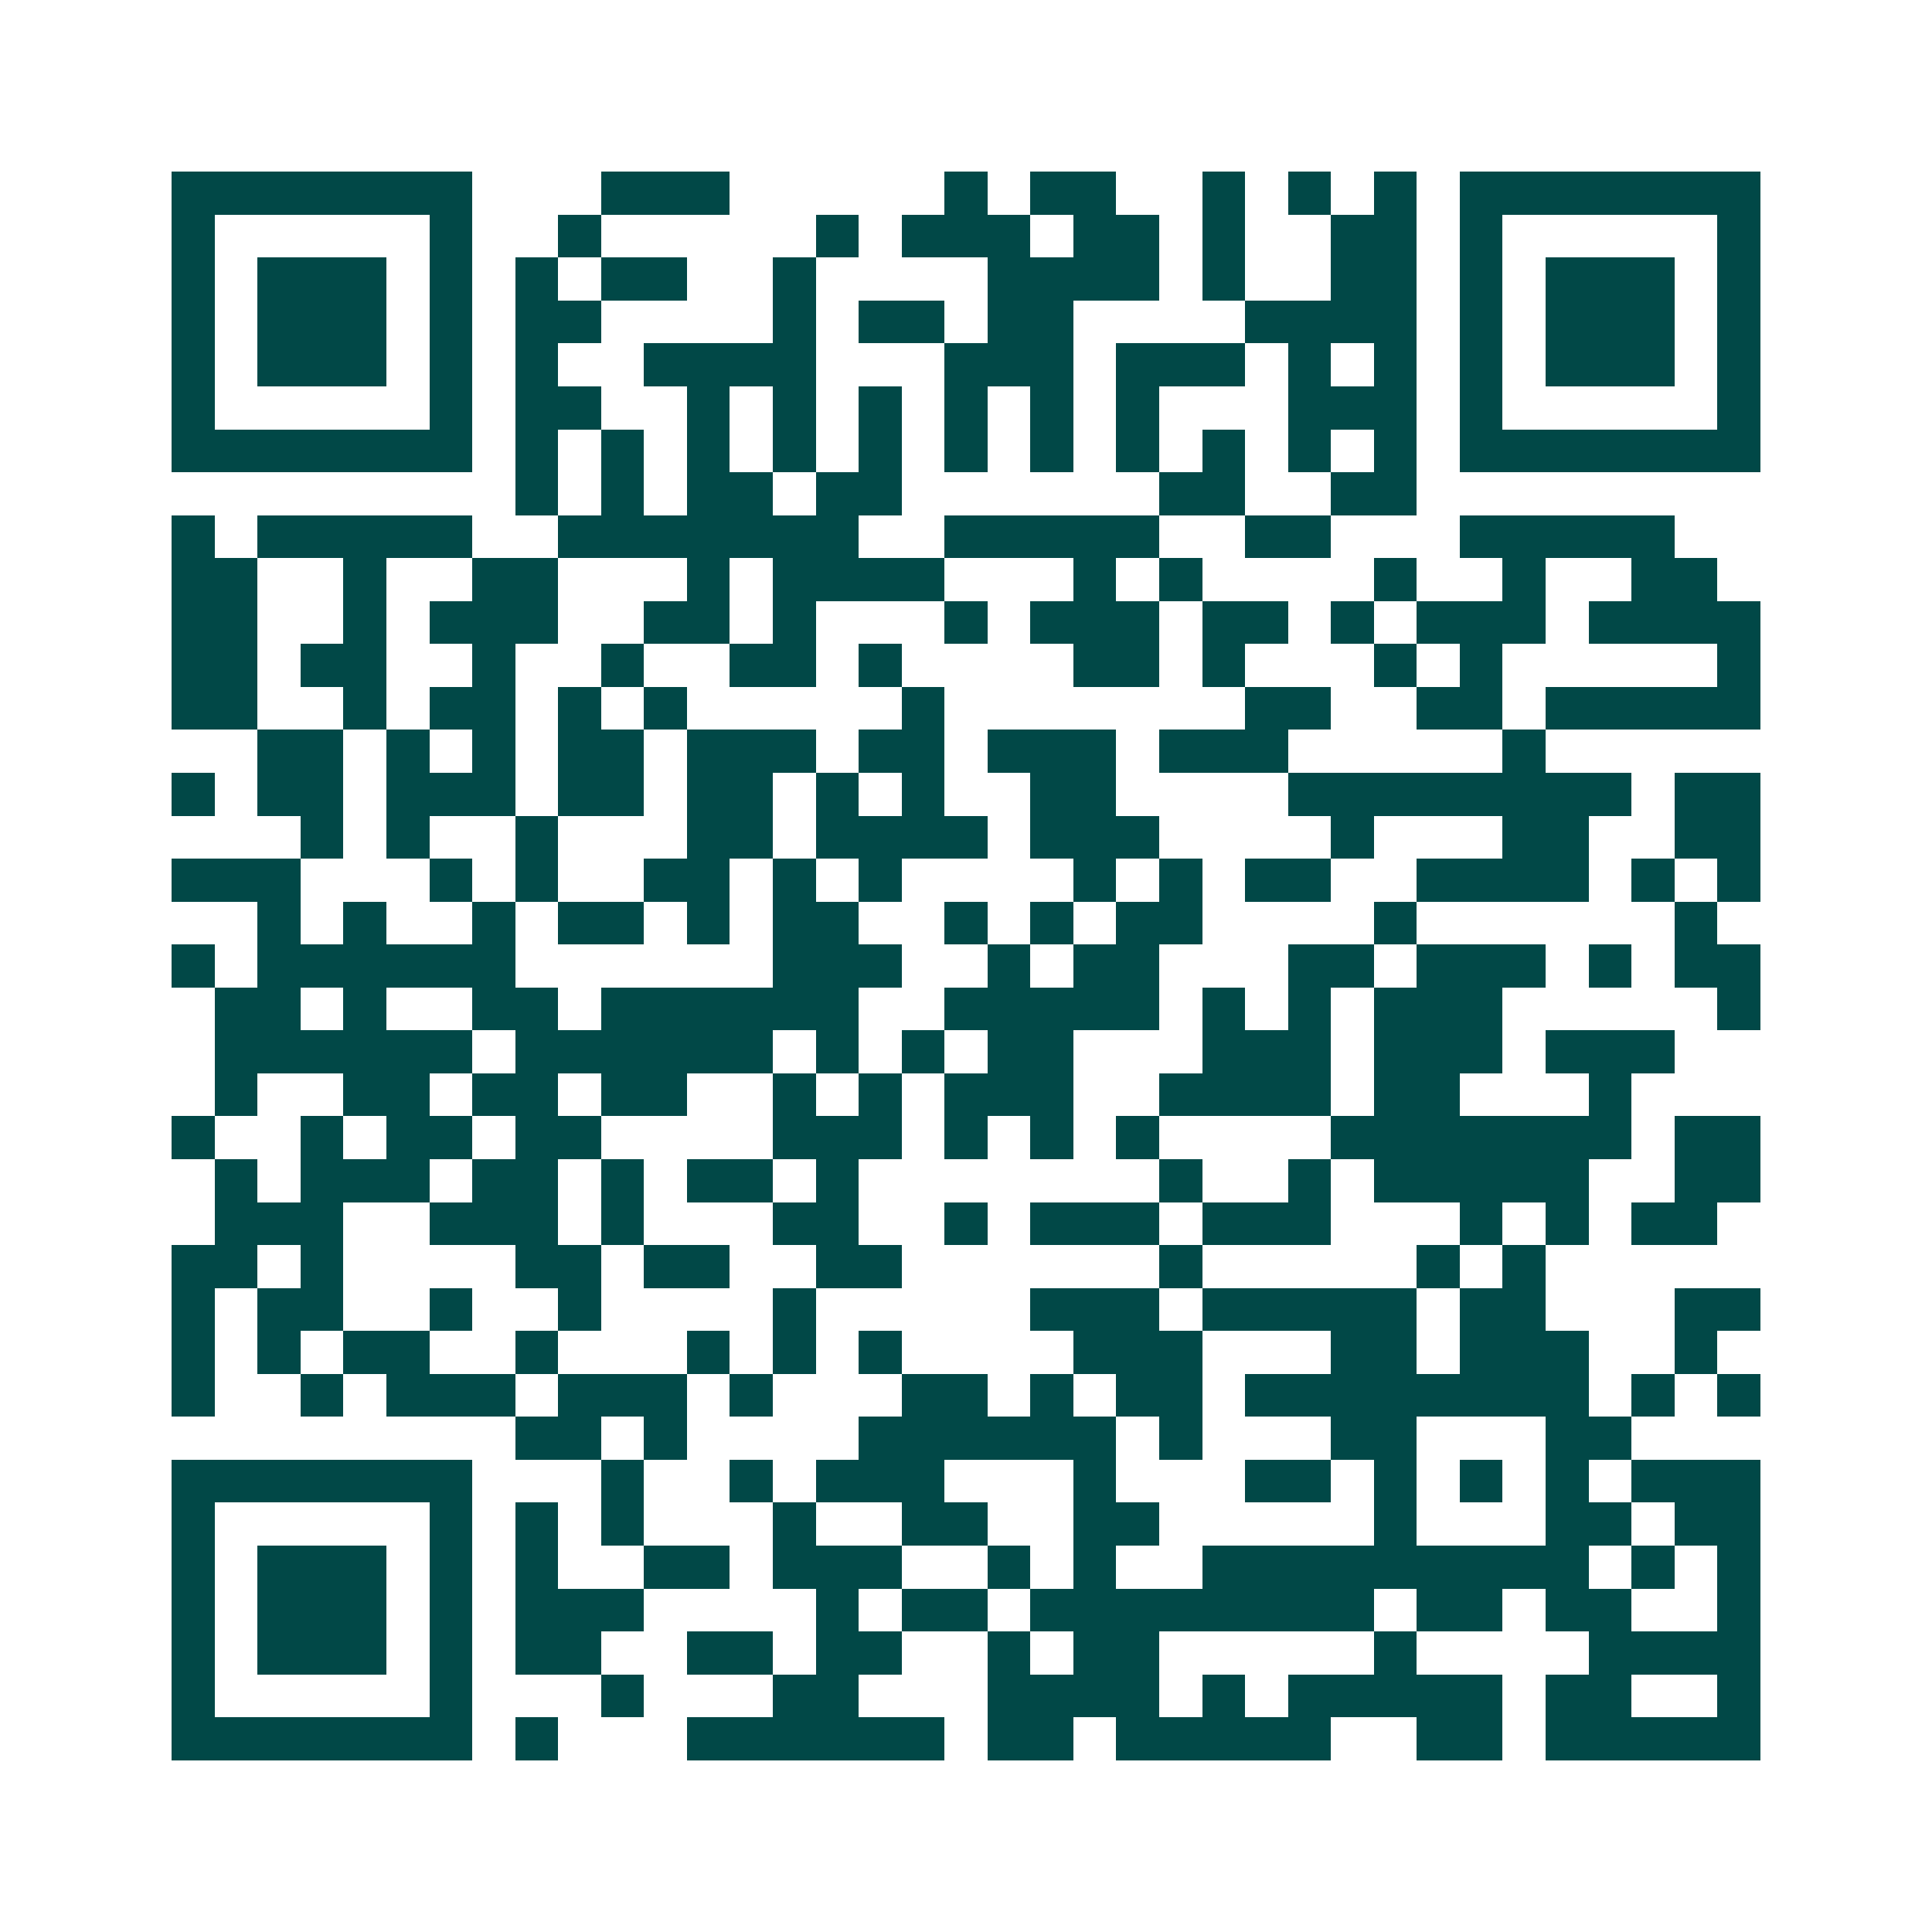 <svg xmlns="http://www.w3.org/2000/svg" width="200" height="200" viewBox="0 0 45 45" shape-rendering="crispEdges"><path fill="#ffffff" d="M0 0h45v45H0z"/><path stroke="#014847" d="M4 4.5h7m3 0h3m5 0h1m1 0h2m2 0h1m1 0h1m1 0h1m1 0h7M4 5.5h1m5 0h1m2 0h1m5 0h1m1 0h3m1 0h2m1 0h1m2 0h2m1 0h1m5 0h1M4 6.5h1m1 0h3m1 0h1m1 0h1m1 0h2m2 0h1m4 0h4m1 0h1m2 0h2m1 0h1m1 0h3m1 0h1M4 7.5h1m1 0h3m1 0h1m1 0h2m4 0h1m1 0h2m1 0h2m4 0h4m1 0h1m1 0h3m1 0h1M4 8.5h1m1 0h3m1 0h1m1 0h1m2 0h4m3 0h3m1 0h3m1 0h1m1 0h1m1 0h1m1 0h3m1 0h1M4 9.5h1m5 0h1m1 0h2m2 0h1m1 0h1m1 0h1m1 0h1m1 0h1m1 0h1m3 0h3m1 0h1m5 0h1M4 10.5h7m1 0h1m1 0h1m1 0h1m1 0h1m1 0h1m1 0h1m1 0h1m1 0h1m1 0h1m1 0h1m1 0h1m1 0h7M12 11.5h1m1 0h1m1 0h2m1 0h2m6 0h2m2 0h2M4 12.5h1m1 0h5m2 0h7m2 0h5m2 0h2m3 0h5M4 13.5h2m2 0h1m2 0h2m3 0h1m1 0h4m3 0h1m1 0h1m4 0h1m2 0h1m2 0h2M4 14.5h2m2 0h1m1 0h3m2 0h2m1 0h1m3 0h1m1 0h3m1 0h2m1 0h1m1 0h3m1 0h4M4 15.5h2m1 0h2m2 0h1m2 0h1m2 0h2m1 0h1m4 0h2m1 0h1m3 0h1m1 0h1m5 0h1M4 16.5h2m2 0h1m1 0h2m1 0h1m1 0h1m5 0h1m7 0h2m2 0h2m1 0h5M6 17.5h2m1 0h1m1 0h1m1 0h2m1 0h3m1 0h2m1 0h3m1 0h3m5 0h1M4 18.5h1m1 0h2m1 0h3m1 0h2m1 0h2m1 0h1m1 0h1m2 0h2m4 0h8m1 0h2M7 19.5h1m1 0h1m2 0h1m3 0h2m1 0h4m1 0h3m4 0h1m3 0h2m2 0h2M4 20.5h3m3 0h1m1 0h1m2 0h2m1 0h1m1 0h1m4 0h1m1 0h1m1 0h2m2 0h4m1 0h1m1 0h1M6 21.5h1m1 0h1m2 0h1m1 0h2m1 0h1m1 0h2m2 0h1m1 0h1m1 0h2m4 0h1m6 0h1M4 22.5h1m1 0h6m6 0h3m2 0h1m1 0h2m3 0h2m1 0h3m1 0h1m1 0h2M5 23.5h2m1 0h1m2 0h2m1 0h6m2 0h5m1 0h1m1 0h1m1 0h3m5 0h1M5 24.5h6m1 0h6m1 0h1m1 0h1m1 0h2m3 0h3m1 0h3m1 0h3M5 25.5h1m2 0h2m1 0h2m1 0h2m2 0h1m1 0h1m1 0h3m2 0h4m1 0h2m3 0h1M4 26.5h1m2 0h1m1 0h2m1 0h2m4 0h3m1 0h1m1 0h1m1 0h1m4 0h7m1 0h2M5 27.5h1m1 0h3m1 0h2m1 0h1m1 0h2m1 0h1m7 0h1m2 0h1m1 0h5m2 0h2M5 28.5h3m2 0h3m1 0h1m3 0h2m2 0h1m1 0h3m1 0h3m3 0h1m1 0h1m1 0h2M4 29.5h2m1 0h1m4 0h2m1 0h2m2 0h2m6 0h1m5 0h1m1 0h1M4 30.5h1m1 0h2m2 0h1m2 0h1m4 0h1m5 0h3m1 0h5m1 0h2m3 0h2M4 31.5h1m1 0h1m1 0h2m2 0h1m3 0h1m1 0h1m1 0h1m4 0h3m3 0h2m1 0h3m2 0h1M4 32.5h1m2 0h1m1 0h3m1 0h3m1 0h1m3 0h2m1 0h1m1 0h2m1 0h8m1 0h1m1 0h1M12 33.5h2m1 0h1m4 0h6m1 0h1m3 0h2m3 0h2M4 34.5h7m3 0h1m2 0h1m1 0h3m3 0h1m3 0h2m1 0h1m1 0h1m1 0h1m1 0h3M4 35.5h1m5 0h1m1 0h1m1 0h1m3 0h1m2 0h2m2 0h2m5 0h1m3 0h2m1 0h2M4 36.5h1m1 0h3m1 0h1m1 0h1m2 0h2m1 0h3m2 0h1m1 0h1m2 0h9m1 0h1m1 0h1M4 37.5h1m1 0h3m1 0h1m1 0h3m4 0h1m1 0h2m1 0h8m1 0h2m1 0h2m2 0h1M4 38.5h1m1 0h3m1 0h1m1 0h2m2 0h2m1 0h2m2 0h1m1 0h2m5 0h1m4 0h4M4 39.5h1m5 0h1m3 0h1m3 0h2m3 0h4m1 0h1m1 0h5m1 0h2m2 0h1M4 40.5h7m1 0h1m3 0h6m1 0h2m1 0h5m2 0h2m1 0h5"/></svg>
